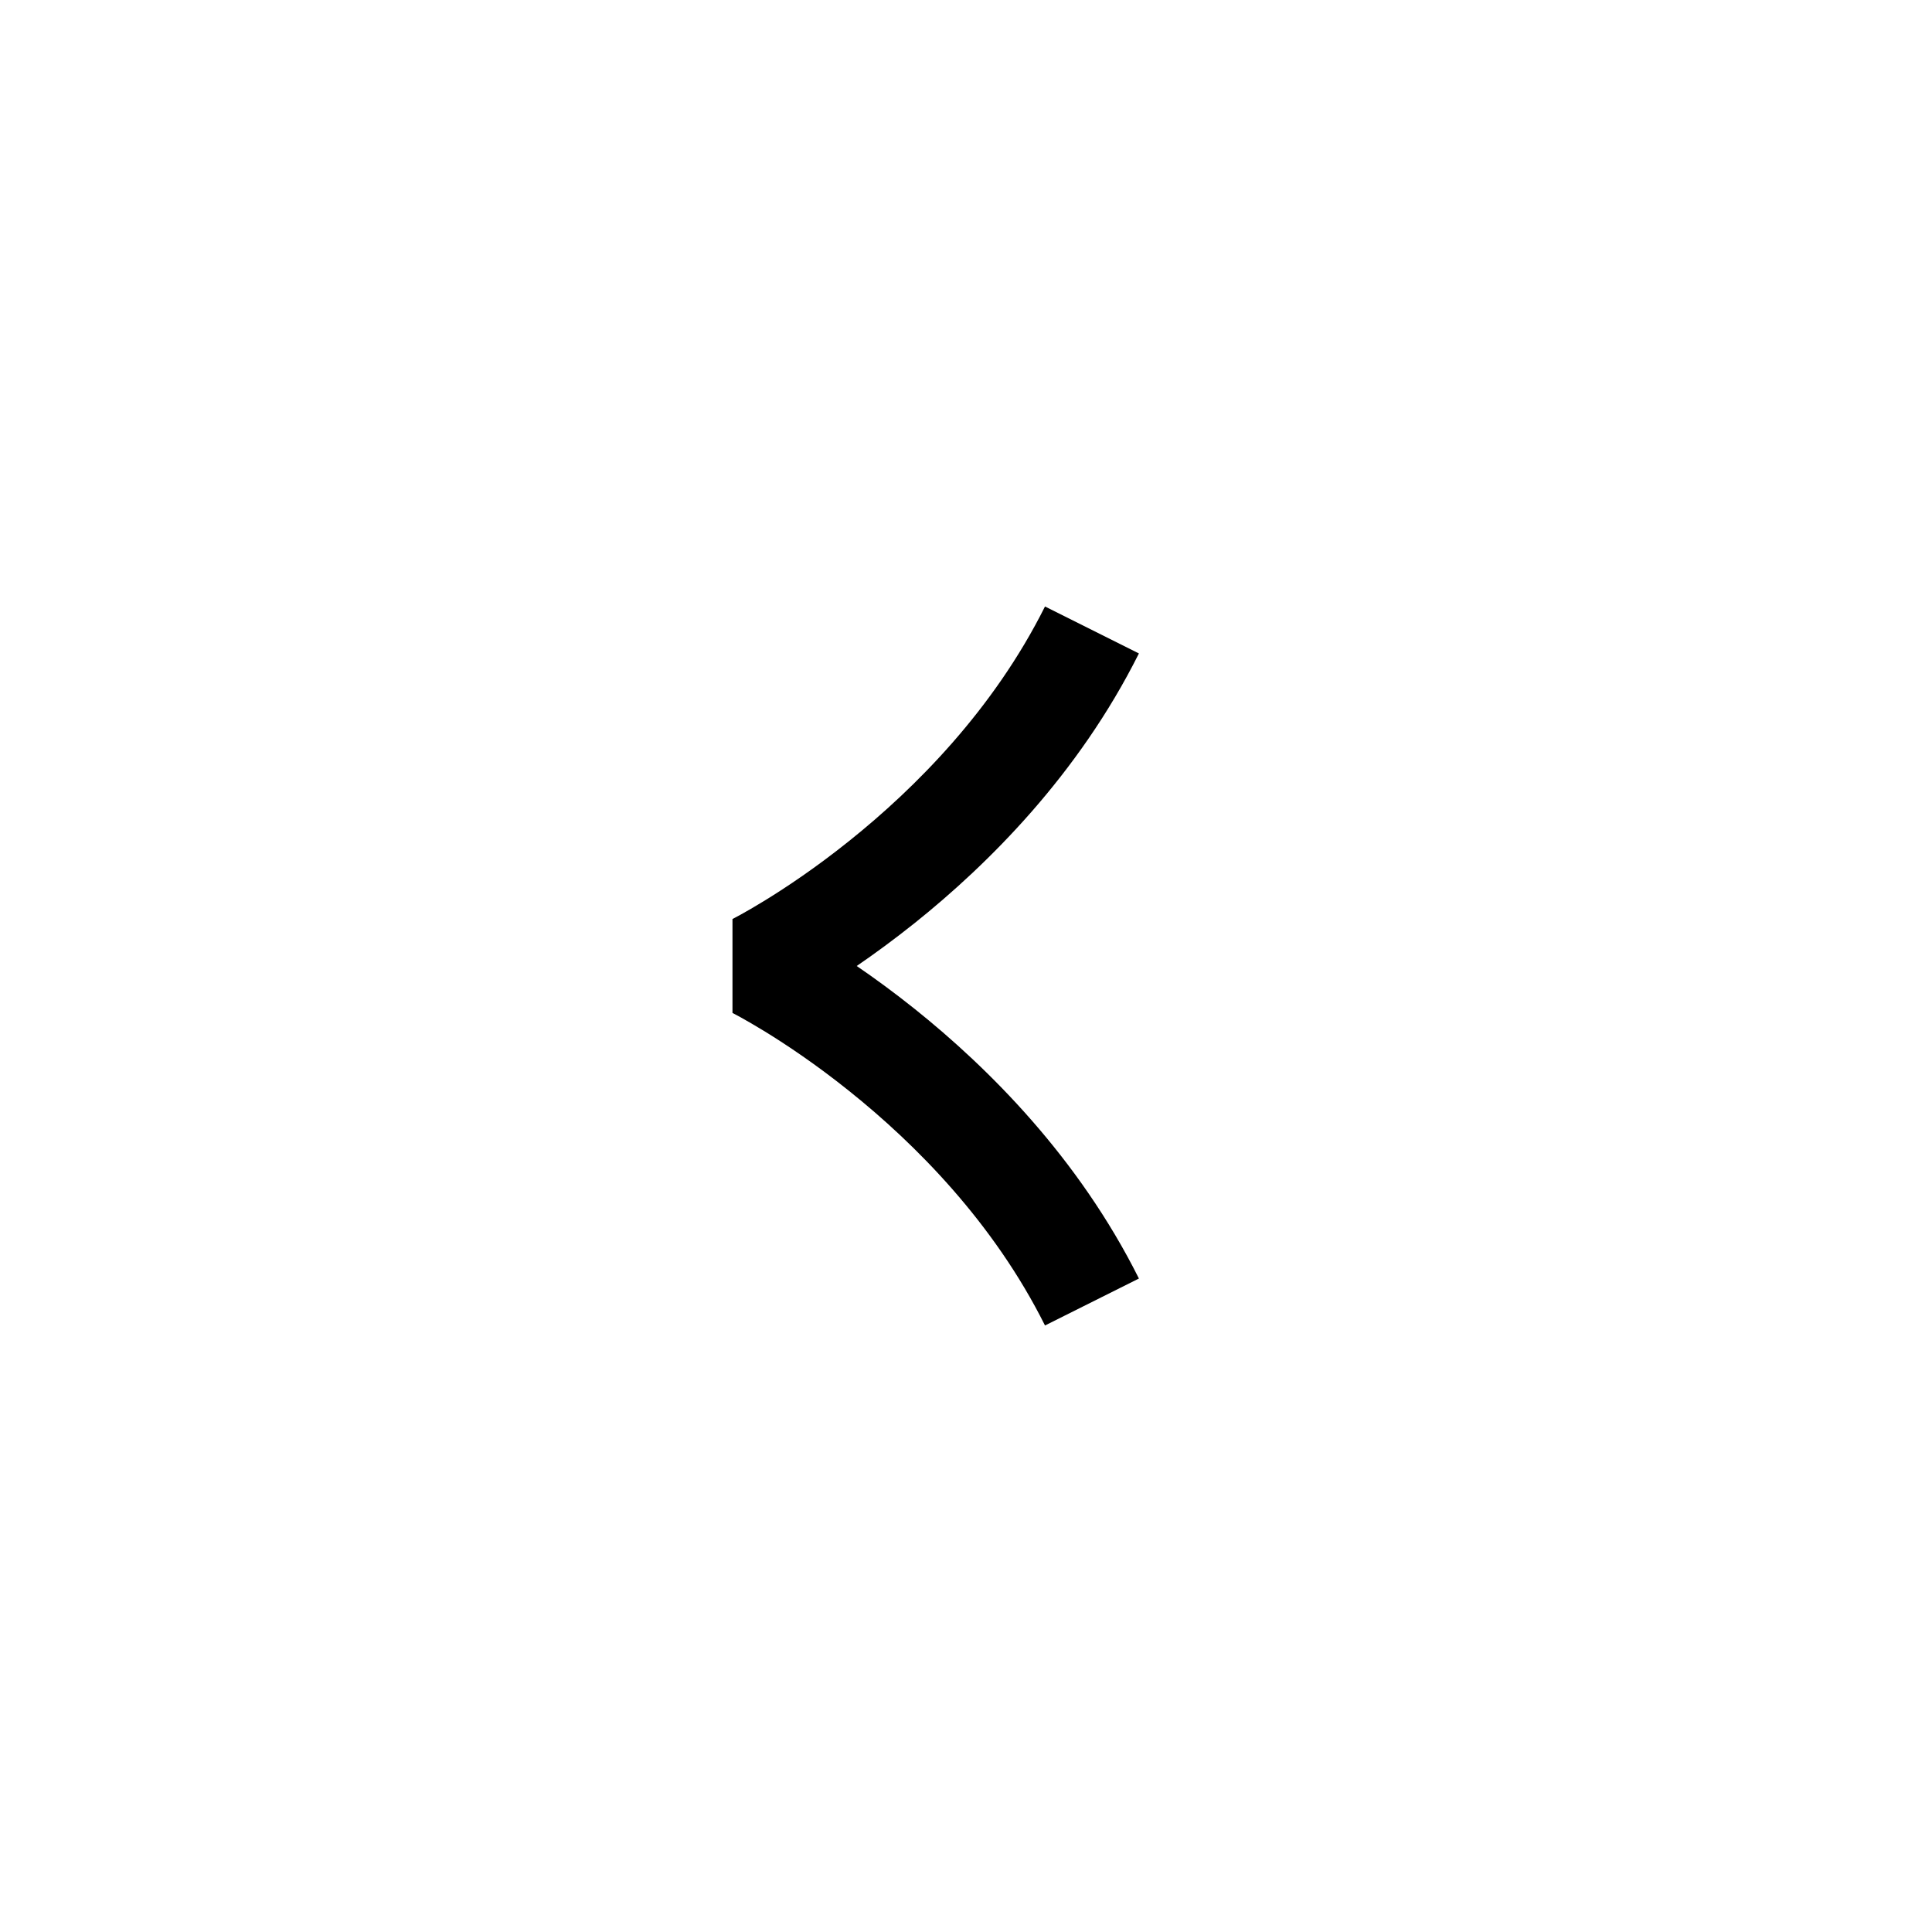 <svg width="46" height="46" viewBox="0 0 46 46" fill="none" xmlns="http://www.w3.org/2000/svg">
<g filter="url(#filter0_d_4018_4217)">
<rect x="1" width="44" height="44" rx="22" fill="white"/>
<path fill-rule="evenodd" clip-rule="evenodd" d="M21.78 23.023C23.531 24.424 25.676 26.558 27.117 29.441L24.881 30.559C23.656 28.108 21.8 26.241 20.218 24.976C19.432 24.346 18.725 23.875 18.219 23.564C17.966 23.409 17.765 23.294 17.63 23.219C17.562 23.182 17.511 23.155 17.479 23.138L17.445 23.12L17.44 23.118L17.44 23.117C17.44 23.117 17.44 23.117 17.44 23.116L17.44 20.883C17.44 20.882 17.44 20.882 17.439 20.882L17.44 20.882L17.445 20.879L17.479 20.861C17.511 20.845 17.562 20.817 17.63 20.78C17.765 20.706 17.966 20.59 18.219 20.435C18.725 20.124 19.432 19.653 20.218 19.023C21.8 17.758 23.656 15.891 24.881 13.44L27.117 14.558C25.676 17.441 23.531 19.575 21.78 20.976C21.284 21.372 20.816 21.714 20.398 22C20.816 22.285 21.284 22.627 21.78 23.023Z" fill="black"/>
</g>
<defs>
<filter id="filter0_d_4018_4217" x="0" y="0" width="46" height="46" filterUnits="userSpaceOnUse" color-interpolation-filters="sRGB">
<feFlood flood-opacity="0" result="BackgroundImageFix"/>
<feColorMatrix in="SourceAlpha" type="matrix" values="0 0 0 0 0 0 0 0 0 0 0 0 0 0 0 0 0 0 127 0" result="hardAlpha"/>
<feOffset dy="1"/>
<feGaussianBlur stdDeviation="0.5"/>
<feColorMatrix type="matrix" values="0 0 0 0 0 0 0 0 0 0.056 0 0 0 0 0.2 0 0 0 0.05 0"/>
<feBlend mode="normal" in2="BackgroundImageFix" result="effect1_dropShadow_4018_4217"/>
<feBlend mode="normal" in="SourceGraphic" in2="effect1_dropShadow_4018_4217" result="shape"/>
</filter>
</defs>
</svg>
